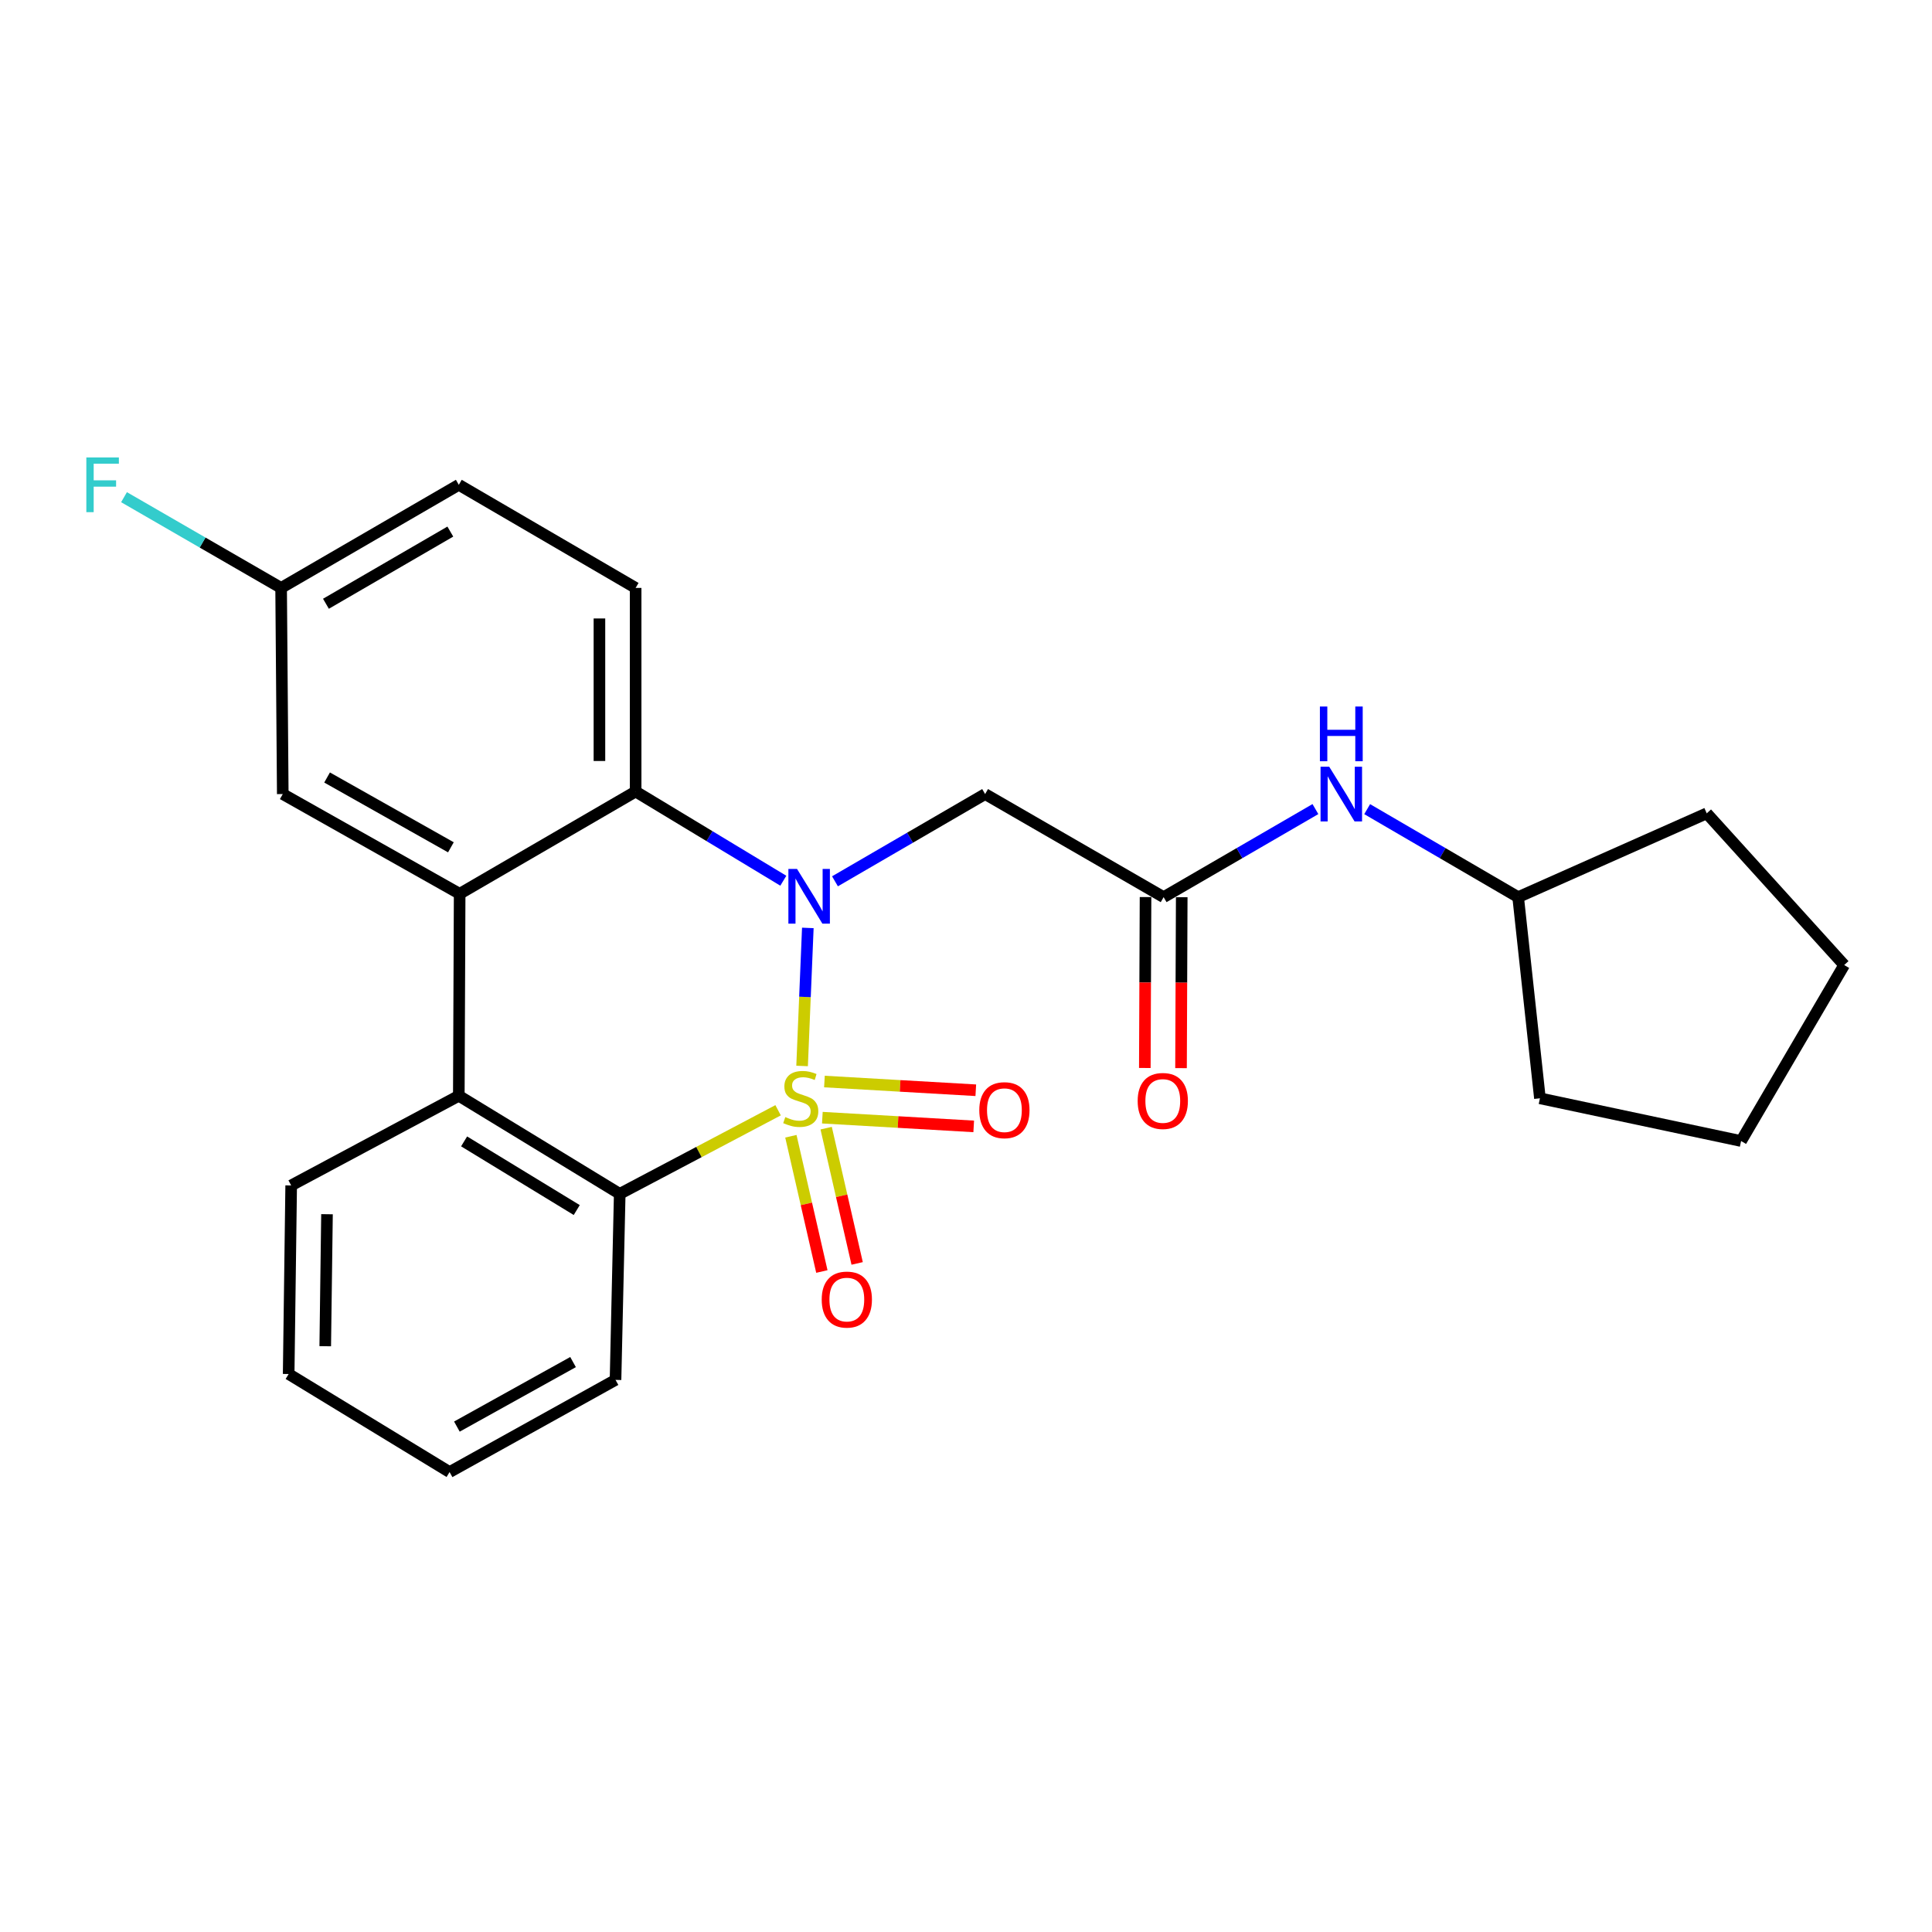 <?xml version='1.0' encoding='iso-8859-1'?>
<svg version='1.1' baseProfile='full'
              xmlns='http://www.w3.org/2000/svg'
                      xmlns:rdkit='http://www.rdkit.org/xml'
                      xmlns:xlink='http://www.w3.org/1999/xlink'
                  xml:space='preserve'
width='1000px' height='1000px' viewBox='0 0 1000 1000'>
<!-- END OF HEADER -->
<rect style='opacity:1.0;fill:#FFFFFF;stroke:none' width='1000' height='1000' x='0' y='0'> </rect>
<path class='bond-0' d='M 415.163,551.743 L 416.647,516.016' style='fill:none;fill-rule:evenodd;stroke:#CCCC00;stroke-width:6px;stroke-linecap:butt;stroke-linejoin:miter;stroke-opacity:1' />
<path class='bond-0' d='M 416.647,516.016 L 418.13,480.289' style='fill:none;fill-rule:evenodd;stroke:#0000FF;stroke-width:6px;stroke-linecap:butt;stroke-linejoin:miter;stroke-opacity:1' />
<path class='bond-1' d='M 402.739,574.67 L 361.754,596.303' style='fill:none;fill-rule:evenodd;stroke:#CCCC00;stroke-width:6px;stroke-linecap:butt;stroke-linejoin:miter;stroke-opacity:1' />
<path class='bond-1' d='M 361.754,596.303 L 320.769,617.937' style='fill:none;fill-rule:evenodd;stroke:#000000;stroke-width:6px;stroke-linecap:butt;stroke-linejoin:miter;stroke-opacity:1' />
<path class='bond-7' d='M 425.649,578.507 L 464.822,580.763' style='fill:none;fill-rule:evenodd;stroke:#CCCC00;stroke-width:6px;stroke-linecap:butt;stroke-linejoin:miter;stroke-opacity:1' />
<path class='bond-7' d='M 464.822,580.763 L 503.994,583.018' style='fill:none;fill-rule:evenodd;stroke:#FF0000;stroke-width:6px;stroke-linecap:butt;stroke-linejoin:miter;stroke-opacity:1' />
<path class='bond-7' d='M 426.726,559.8 L 465.899,562.056' style='fill:none;fill-rule:evenodd;stroke:#CCCC00;stroke-width:6px;stroke-linecap:butt;stroke-linejoin:miter;stroke-opacity:1' />
<path class='bond-7' d='M 465.899,562.056 L 505.071,564.311' style='fill:none;fill-rule:evenodd;stroke:#FF0000;stroke-width:6px;stroke-linecap:butt;stroke-linejoin:miter;stroke-opacity:1' />
<path class='bond-8' d='M 409.357,588.121 L 417.376,623.126' style='fill:none;fill-rule:evenodd;stroke:#CCCC00;stroke-width:6px;stroke-linecap:butt;stroke-linejoin:miter;stroke-opacity:1' />
<path class='bond-8' d='M 417.376,623.126 L 425.396,658.131' style='fill:none;fill-rule:evenodd;stroke:#FF0000;stroke-width:6px;stroke-linecap:butt;stroke-linejoin:miter;stroke-opacity:1' />
<path class='bond-8' d='M 427.621,583.937 L 435.641,618.942' style='fill:none;fill-rule:evenodd;stroke:#CCCC00;stroke-width:6px;stroke-linecap:butt;stroke-linejoin:miter;stroke-opacity:1' />
<path class='bond-8' d='M 435.641,618.942 L 443.66,653.946' style='fill:none;fill-rule:evenodd;stroke:#FF0000;stroke-width:6px;stroke-linecap:butt;stroke-linejoin:miter;stroke-opacity:1' />
<path class='bond-2' d='M 405.446,455.862 L 367.225,432.779' style='fill:none;fill-rule:evenodd;stroke:#0000FF;stroke-width:6px;stroke-linecap:butt;stroke-linejoin:miter;stroke-opacity:1' />
<path class='bond-2' d='M 367.225,432.779 L 329.003,409.696' style='fill:none;fill-rule:evenodd;stroke:#000000;stroke-width:6px;stroke-linecap:butt;stroke-linejoin:miter;stroke-opacity:1' />
<path class='bond-5' d='M 432.183,456.162 L 471.039,433.585' style='fill:none;fill-rule:evenodd;stroke:#0000FF;stroke-width:6px;stroke-linecap:butt;stroke-linejoin:miter;stroke-opacity:1' />
<path class='bond-5' d='M 471.039,433.585 L 509.896,411.008' style='fill:none;fill-rule:evenodd;stroke:#000000;stroke-width:6px;stroke-linecap:butt;stroke-linejoin:miter;stroke-opacity:1' />
<path class='bond-4' d='M 320.769,617.937 L 237.479,567.167' style='fill:none;fill-rule:evenodd;stroke:#000000;stroke-width:6px;stroke-linecap:butt;stroke-linejoin:miter;stroke-opacity:1' />
<path class='bond-4' d='M 298.522,626.321 L 240.22,590.783' style='fill:none;fill-rule:evenodd;stroke:#000000;stroke-width:6px;stroke-linecap:butt;stroke-linejoin:miter;stroke-opacity:1' />
<path class='bond-16' d='M 320.769,617.937 L 318.593,714.228' style='fill:none;fill-rule:evenodd;stroke:#000000;stroke-width:6px;stroke-linecap:butt;stroke-linejoin:miter;stroke-opacity:1' />
<path class='bond-9' d='M 329.003,409.696 L 329.003,304.306' style='fill:none;fill-rule:evenodd;stroke:#000000;stroke-width:6px;stroke-linecap:butt;stroke-linejoin:miter;stroke-opacity:1' />
<path class='bond-9' d='M 310.265,393.888 L 310.265,320.115' style='fill:none;fill-rule:evenodd;stroke:#000000;stroke-width:6px;stroke-linecap:butt;stroke-linejoin:miter;stroke-opacity:1' />
<path class='bond-25' d='M 329.003,409.696 L 237.916,462.631' style='fill:none;fill-rule:evenodd;stroke:#000000;stroke-width:6px;stroke-linecap:butt;stroke-linejoin:miter;stroke-opacity:1' />
<path class='bond-3' d='M 237.916,462.631 L 237.479,567.167' style='fill:none;fill-rule:evenodd;stroke:#000000;stroke-width:6px;stroke-linecap:butt;stroke-linejoin:miter;stroke-opacity:1' />
<path class='bond-10' d='M 237.916,462.631 L 146.361,411.008' style='fill:none;fill-rule:evenodd;stroke:#000000;stroke-width:6px;stroke-linecap:butt;stroke-linejoin:miter;stroke-opacity:1' />
<path class='bond-10' d='M 233.386,438.565 L 169.297,402.429' style='fill:none;fill-rule:evenodd;stroke:#000000;stroke-width:6px;stroke-linecap:butt;stroke-linejoin:miter;stroke-opacity:1' />
<path class='bond-18' d='M 237.479,567.167 L 150.712,613.585' style='fill:none;fill-rule:evenodd;stroke:#000000;stroke-width:6px;stroke-linecap:butt;stroke-linejoin:miter;stroke-opacity:1' />
<path class='bond-6' d='M 509.896,411.008 L 602.294,464.359' style='fill:none;fill-rule:evenodd;stroke:#000000;stroke-width:6px;stroke-linecap:butt;stroke-linejoin:miter;stroke-opacity:1' />
<path class='bond-11' d='M 602.294,464.359 L 641.576,441.57' style='fill:none;fill-rule:evenodd;stroke:#000000;stroke-width:6px;stroke-linecap:butt;stroke-linejoin:miter;stroke-opacity:1' />
<path class='bond-11' d='M 641.576,441.57 L 680.858,418.781' style='fill:none;fill-rule:evenodd;stroke:#0000FF;stroke-width:6px;stroke-linecap:butt;stroke-linejoin:miter;stroke-opacity:1' />
<path class='bond-12' d='M 592.926,464.32 L 592.742,508.553' style='fill:none;fill-rule:evenodd;stroke:#000000;stroke-width:6px;stroke-linecap:butt;stroke-linejoin:miter;stroke-opacity:1' />
<path class='bond-12' d='M 592.742,508.553 L 592.559,552.786' style='fill:none;fill-rule:evenodd;stroke:#FF0000;stroke-width:6px;stroke-linecap:butt;stroke-linejoin:miter;stroke-opacity:1' />
<path class='bond-12' d='M 611.663,464.398 L 611.48,508.631' style='fill:none;fill-rule:evenodd;stroke:#000000;stroke-width:6px;stroke-linecap:butt;stroke-linejoin:miter;stroke-opacity:1' />
<path class='bond-12' d='M 611.48,508.631 L 611.296,552.864' style='fill:none;fill-rule:evenodd;stroke:#FF0000;stroke-width:6px;stroke-linecap:butt;stroke-linejoin:miter;stroke-opacity:1' />
<path class='bond-14' d='M 329.003,304.306 L 237.479,250.935' style='fill:none;fill-rule:evenodd;stroke:#000000;stroke-width:6px;stroke-linecap:butt;stroke-linejoin:miter;stroke-opacity:1' />
<path class='bond-13' d='M 146.361,411.008 L 145.507,304.306' style='fill:none;fill-rule:evenodd;stroke:#000000;stroke-width:6px;stroke-linecap:butt;stroke-linejoin:miter;stroke-opacity:1' />
<path class='bond-17' d='M 707.644,418.812 L 746.717,441.585' style='fill:none;fill-rule:evenodd;stroke:#0000FF;stroke-width:6px;stroke-linecap:butt;stroke-linejoin:miter;stroke-opacity:1' />
<path class='bond-17' d='M 746.717,441.585 L 785.79,464.359' style='fill:none;fill-rule:evenodd;stroke:#000000;stroke-width:6px;stroke-linecap:butt;stroke-linejoin:miter;stroke-opacity:1' />
<path class='bond-15' d='M 145.507,304.306 L 104.852,280.823' style='fill:none;fill-rule:evenodd;stroke:#000000;stroke-width:6px;stroke-linecap:butt;stroke-linejoin:miter;stroke-opacity:1' />
<path class='bond-15' d='M 104.852,280.823 L 64.196,257.339' style='fill:none;fill-rule:evenodd;stroke:#33CCCC;stroke-width:6px;stroke-linecap:butt;stroke-linejoin:miter;stroke-opacity:1' />
<path class='bond-27' d='M 145.507,304.306 L 237.479,250.935' style='fill:none;fill-rule:evenodd;stroke:#000000;stroke-width:6px;stroke-linecap:butt;stroke-linejoin:miter;stroke-opacity:1' />
<path class='bond-27' d='M 168.708,312.507 L 233.088,275.147' style='fill:none;fill-rule:evenodd;stroke:#000000;stroke-width:6px;stroke-linecap:butt;stroke-linejoin:miter;stroke-opacity:1' />
<path class='bond-22' d='M 318.593,714.228 L 232.701,761.937' style='fill:none;fill-rule:evenodd;stroke:#000000;stroke-width:6px;stroke-linecap:butt;stroke-linejoin:miter;stroke-opacity:1' />
<path class='bond-22' d='M 296.61,705.004 L 236.486,738.4' style='fill:none;fill-rule:evenodd;stroke:#000000;stroke-width:6px;stroke-linecap:butt;stroke-linejoin:miter;stroke-opacity:1' />
<path class='bond-19' d='M 785.79,464.359 L 797.064,568.479' style='fill:none;fill-rule:evenodd;stroke:#000000;stroke-width:6px;stroke-linecap:butt;stroke-linejoin:miter;stroke-opacity:1' />
<path class='bond-20' d='M 785.79,464.359 L 883.404,420.981' style='fill:none;fill-rule:evenodd;stroke:#000000;stroke-width:6px;stroke-linecap:butt;stroke-linejoin:miter;stroke-opacity:1' />
<path class='bond-26' d='M 150.712,613.585 L 149.411,711.189' style='fill:none;fill-rule:evenodd;stroke:#000000;stroke-width:6px;stroke-linecap:butt;stroke-linejoin:miter;stroke-opacity:1' />
<path class='bond-26' d='M 169.253,628.476 L 168.342,696.798' style='fill:none;fill-rule:evenodd;stroke:#000000;stroke-width:6px;stroke-linecap:butt;stroke-linejoin:miter;stroke-opacity:1' />
<path class='bond-24' d='M 797.064,568.479 L 901.184,590.59' style='fill:none;fill-rule:evenodd;stroke:#000000;stroke-width:6px;stroke-linecap:butt;stroke-linejoin:miter;stroke-opacity:1' />
<path class='bond-23' d='M 883.404,420.981 L 954.545,499.503' style='fill:none;fill-rule:evenodd;stroke:#000000;stroke-width:6px;stroke-linecap:butt;stroke-linejoin:miter;stroke-opacity:1' />
<path class='bond-21' d='M 149.411,711.189 L 232.701,761.937' style='fill:none;fill-rule:evenodd;stroke:#000000;stroke-width:6px;stroke-linecap:butt;stroke-linejoin:miter;stroke-opacity:1' />
<path class='bond-28' d='M 954.545,499.503 L 901.184,590.59' style='fill:none;fill-rule:evenodd;stroke:#000000;stroke-width:6px;stroke-linecap:butt;stroke-linejoin:miter;stroke-opacity:1' />
<path  class='atom-0' d='M 406.468 578.199
Q 406.788 578.319, 408.108 578.879
Q 409.428 579.439, 410.868 579.799
Q 412.348 580.119, 413.788 580.119
Q 416.468 580.119, 418.028 578.839
Q 419.588 577.519, 419.588 575.239
Q 419.588 573.679, 418.788 572.719
Q 418.028 571.759, 416.828 571.239
Q 415.628 570.719, 413.628 570.119
Q 411.108 569.359, 409.588 568.639
Q 408.108 567.919, 407.028 566.399
Q 405.988 564.879, 405.988 562.319
Q 405.988 558.759, 408.388 556.559
Q 410.828 554.359, 415.628 554.359
Q 418.908 554.359, 422.628 555.919
L 421.708 558.999
Q 418.308 557.599, 415.748 557.599
Q 412.988 557.599, 411.468 558.759
Q 409.948 559.879, 409.988 561.839
Q 409.988 563.359, 410.748 564.279
Q 411.548 565.199, 412.668 565.719
Q 413.828 566.239, 415.748 566.839
Q 418.308 567.639, 419.828 568.439
Q 421.348 569.239, 422.428 570.879
Q 423.548 572.479, 423.548 575.239
Q 423.548 579.159, 420.908 581.279
Q 418.308 583.359, 413.948 583.359
Q 411.428 583.359, 409.508 582.799
Q 407.628 582.279, 405.388 581.359
L 406.468 578.199
' fill='#CCCC00'/>
<path  class='atom-1' d='M 412.549 449.772
L 421.829 464.772
Q 422.749 466.252, 424.229 468.932
Q 425.709 471.612, 425.789 471.772
L 425.789 449.772
L 429.549 449.772
L 429.549 478.092
L 425.669 478.092
L 415.709 461.692
Q 414.549 459.772, 413.309 457.572
Q 412.109 455.372, 411.749 454.692
L 411.749 478.092
L 408.069 478.092
L 408.069 449.772
L 412.549 449.772
' fill='#0000FF'/>
<path  class='atom-8' d='M 506.879 574.628
Q 506.879 567.828, 510.239 564.028
Q 513.599 560.228, 519.879 560.228
Q 526.159 560.228, 529.519 564.028
Q 532.879 567.828, 532.879 574.628
Q 532.879 581.508, 529.479 585.428
Q 526.079 589.308, 519.879 589.308
Q 513.639 589.308, 510.239 585.428
Q 506.879 581.548, 506.879 574.628
M 519.879 586.108
Q 524.199 586.108, 526.519 583.228
Q 528.879 580.308, 528.879 574.628
Q 528.879 569.068, 526.519 566.268
Q 524.199 563.428, 519.879 563.428
Q 515.559 563.428, 513.199 566.228
Q 510.879 569.028, 510.879 574.628
Q 510.879 580.348, 513.199 583.228
Q 515.559 586.108, 519.879 586.108
' fill='#FF0000'/>
<path  class='atom-9' d='M 425.317 672.658
Q 425.317 665.858, 428.677 662.058
Q 432.037 658.258, 438.317 658.258
Q 444.597 658.258, 447.957 662.058
Q 451.317 665.858, 451.317 672.658
Q 451.317 679.538, 447.917 683.458
Q 444.517 687.338, 438.317 687.338
Q 432.077 687.338, 428.677 683.458
Q 425.317 679.578, 425.317 672.658
M 438.317 684.138
Q 442.637 684.138, 444.957 681.258
Q 447.317 678.338, 447.317 672.658
Q 447.317 667.098, 444.957 664.298
Q 442.637 661.458, 438.317 661.458
Q 433.997 661.458, 431.637 664.258
Q 429.317 667.058, 429.317 672.658
Q 429.317 678.378, 431.637 681.258
Q 433.997 684.138, 438.317 684.138
' fill='#FF0000'/>
<path  class='atom-12' d='M 687.996 396.848
L 697.276 411.848
Q 698.196 413.328, 699.676 416.008
Q 701.156 418.688, 701.236 418.848
L 701.236 396.848
L 704.996 396.848
L 704.996 425.168
L 701.116 425.168
L 691.156 408.768
Q 689.996 406.848, 688.756 404.648
Q 687.556 402.448, 687.196 401.768
L 687.196 425.168
L 683.516 425.168
L 683.516 396.848
L 687.996 396.848
' fill='#0000FF'/>
<path  class='atom-12' d='M 683.176 365.696
L 687.016 365.696
L 687.016 377.736
L 701.496 377.736
L 701.496 365.696
L 705.336 365.696
L 705.336 394.016
L 701.496 394.016
L 701.496 380.936
L 687.016 380.936
L 687.016 394.016
L 683.176 394.016
L 683.176 365.696
' fill='#0000FF'/>
<path  class='atom-13' d='M 588.857 569.86
Q 588.857 563.06, 592.217 559.26
Q 595.577 555.46, 601.857 555.46
Q 608.137 555.46, 611.497 559.26
Q 614.857 563.06, 614.857 569.86
Q 614.857 576.74, 611.457 580.66
Q 608.057 584.54, 601.857 584.54
Q 595.617 584.54, 592.217 580.66
Q 588.857 576.78, 588.857 569.86
M 601.857 581.34
Q 606.177 581.34, 608.497 578.46
Q 610.857 575.54, 610.857 569.86
Q 610.857 564.3, 608.497 561.5
Q 606.177 558.66, 601.857 558.66
Q 597.537 558.66, 595.177 561.46
Q 592.857 564.26, 592.857 569.86
Q 592.857 575.58, 595.177 578.46
Q 597.537 581.34, 601.857 581.34
' fill='#FF0000'/>
<path  class='atom-16' d='M 44.689 236.775
L 61.529 236.775
L 61.529 240.015
L 48.489 240.015
L 48.489 248.615
L 60.089 248.615
L 60.089 251.895
L 48.489 251.895
L 48.489 265.095
L 44.689 265.095
L 44.689 236.775
' fill='#33CCCC'/>
</svg>
